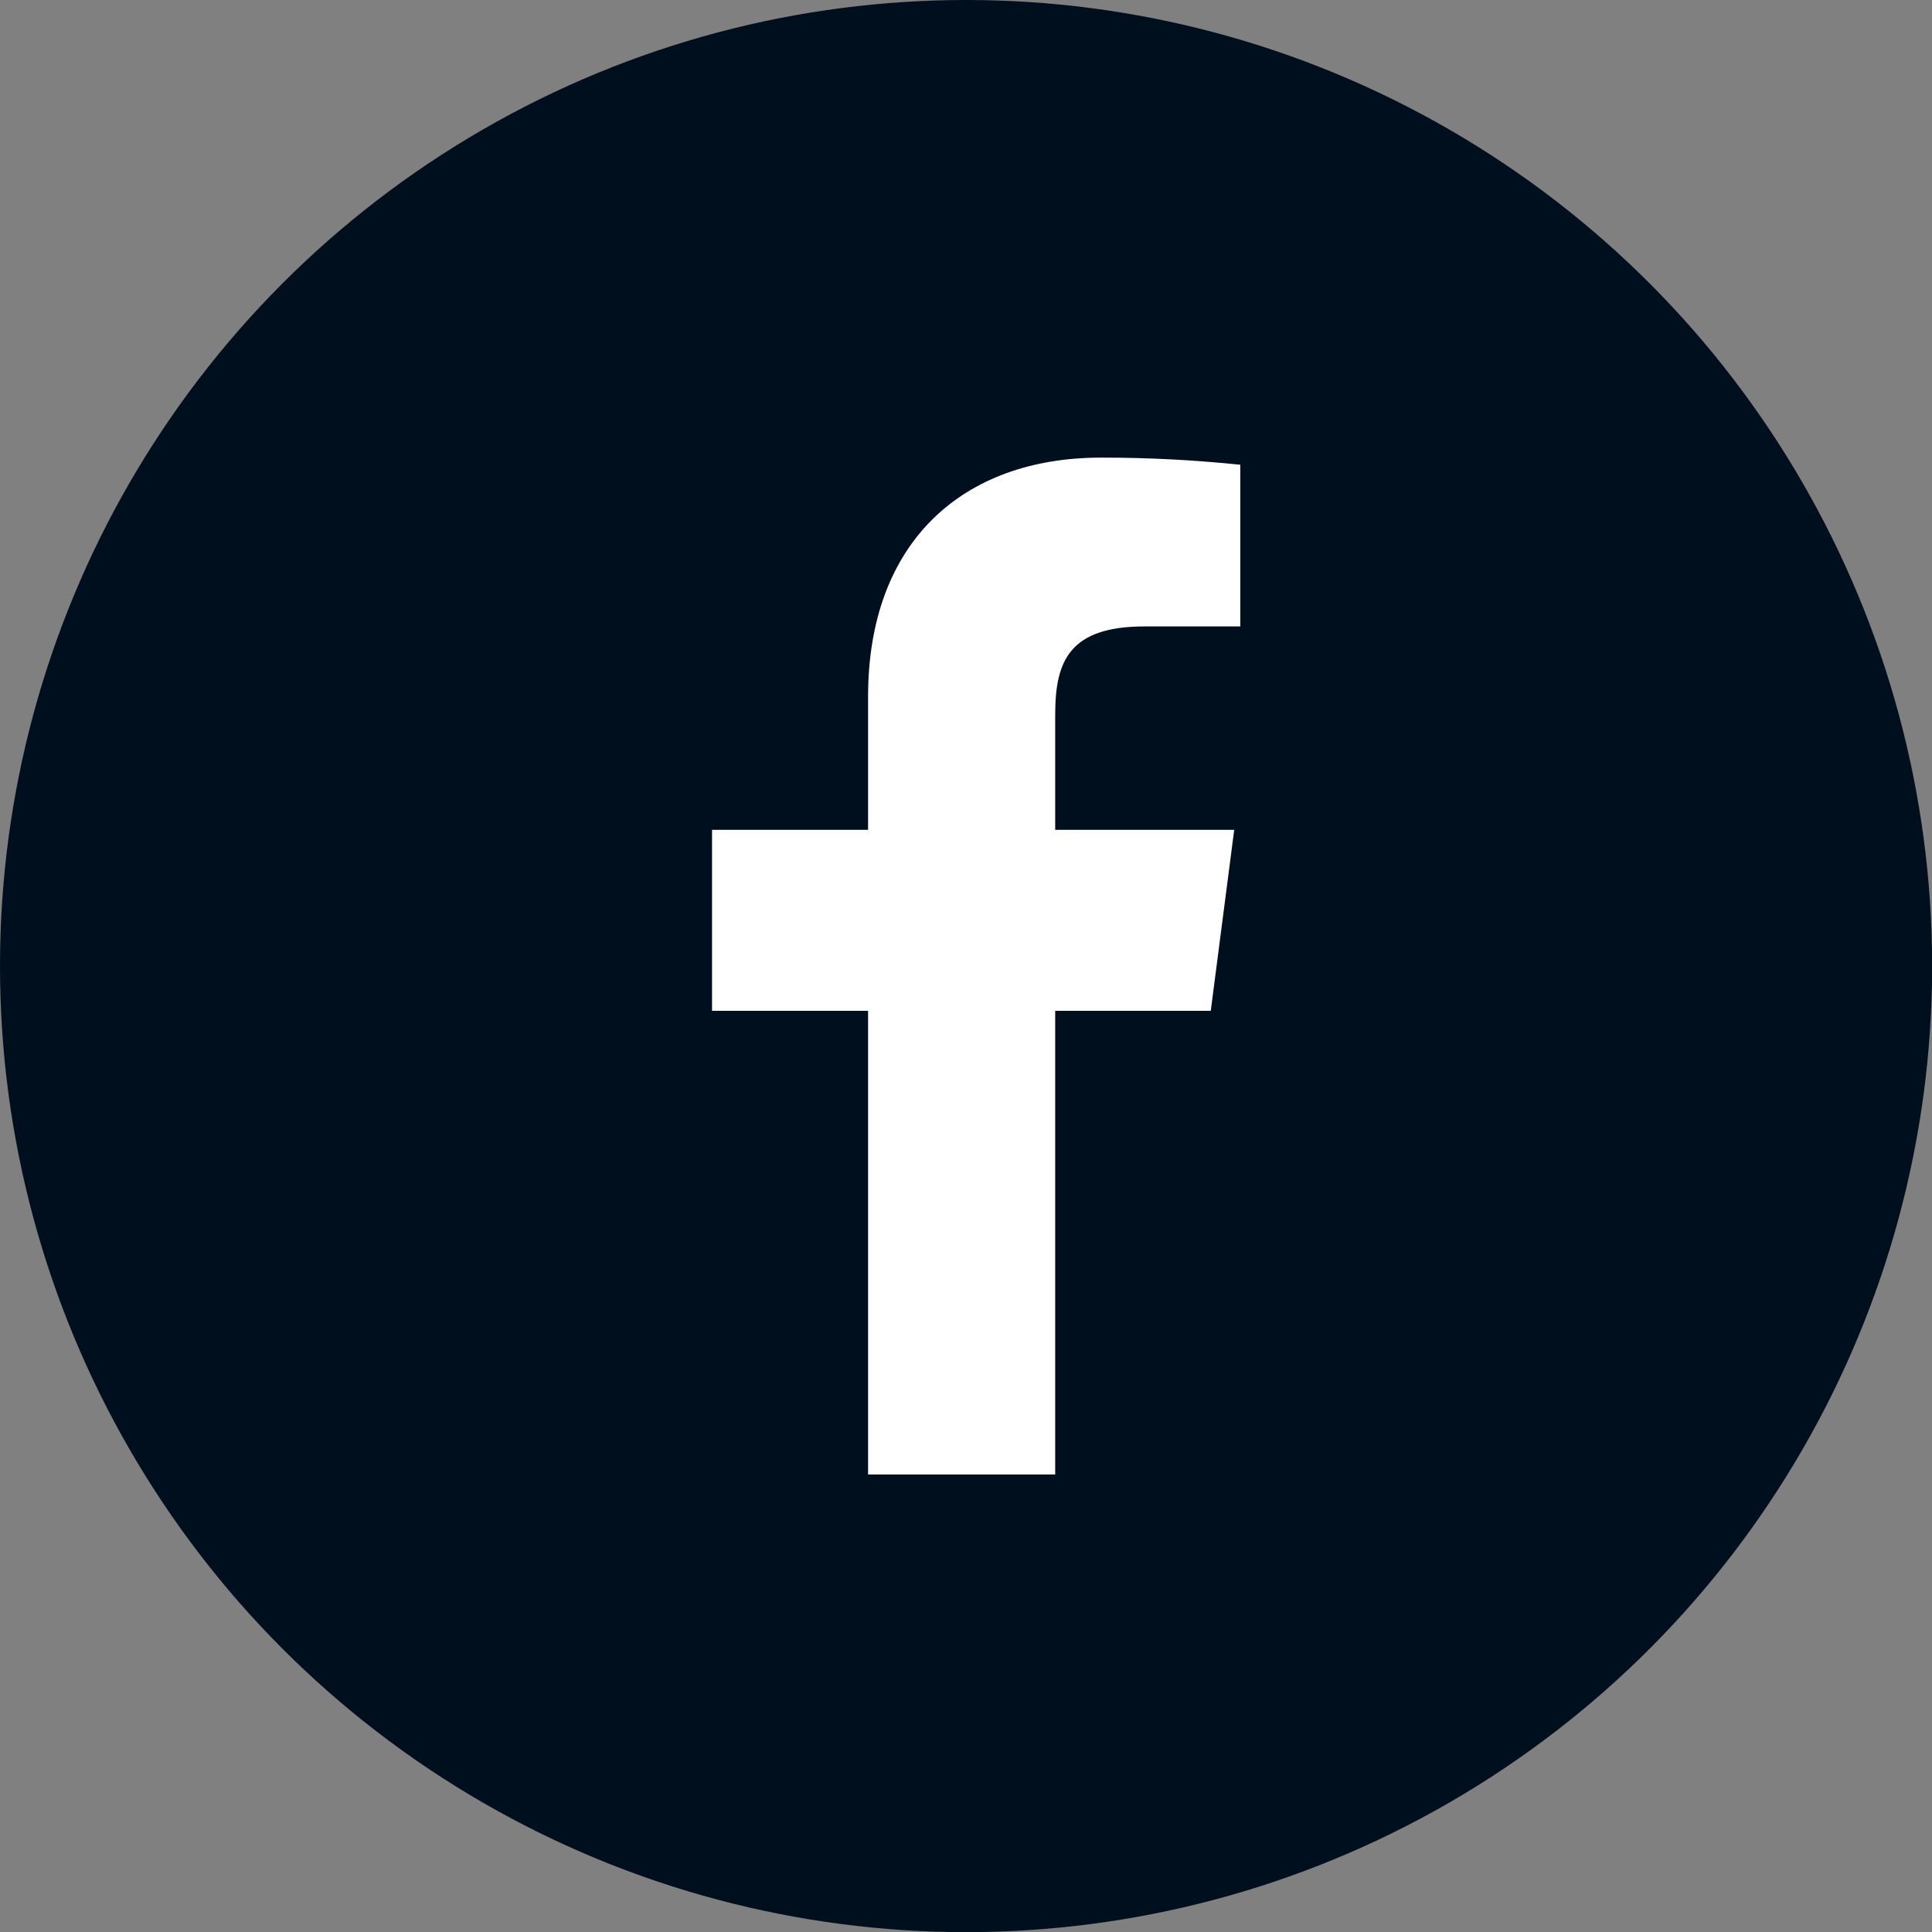 <svg xmlns="http://www.w3.org/2000/svg" width="29" height="29" viewBox="0 0 29 29" fill="none"><rect x="0" y="0" width="29" height="29" fill="#808080" stroke="none"/><circle cx="14.501" cy="14.501" r="14.501" fill="#000F1E"></circle><path d="M17.182 9.403H18.617V6.976C17.922 6.904 17.224 6.868 16.526 6.869C14.45 6.869 13.03 8.136 13.03 10.456V12.456H10.688V15.173H13.03V22.133H15.839V15.173H18.174L18.526 12.456H15.839V10.723C15.839 9.922 16.053 9.403 17.182 9.403Z" fill="white"></path></svg>